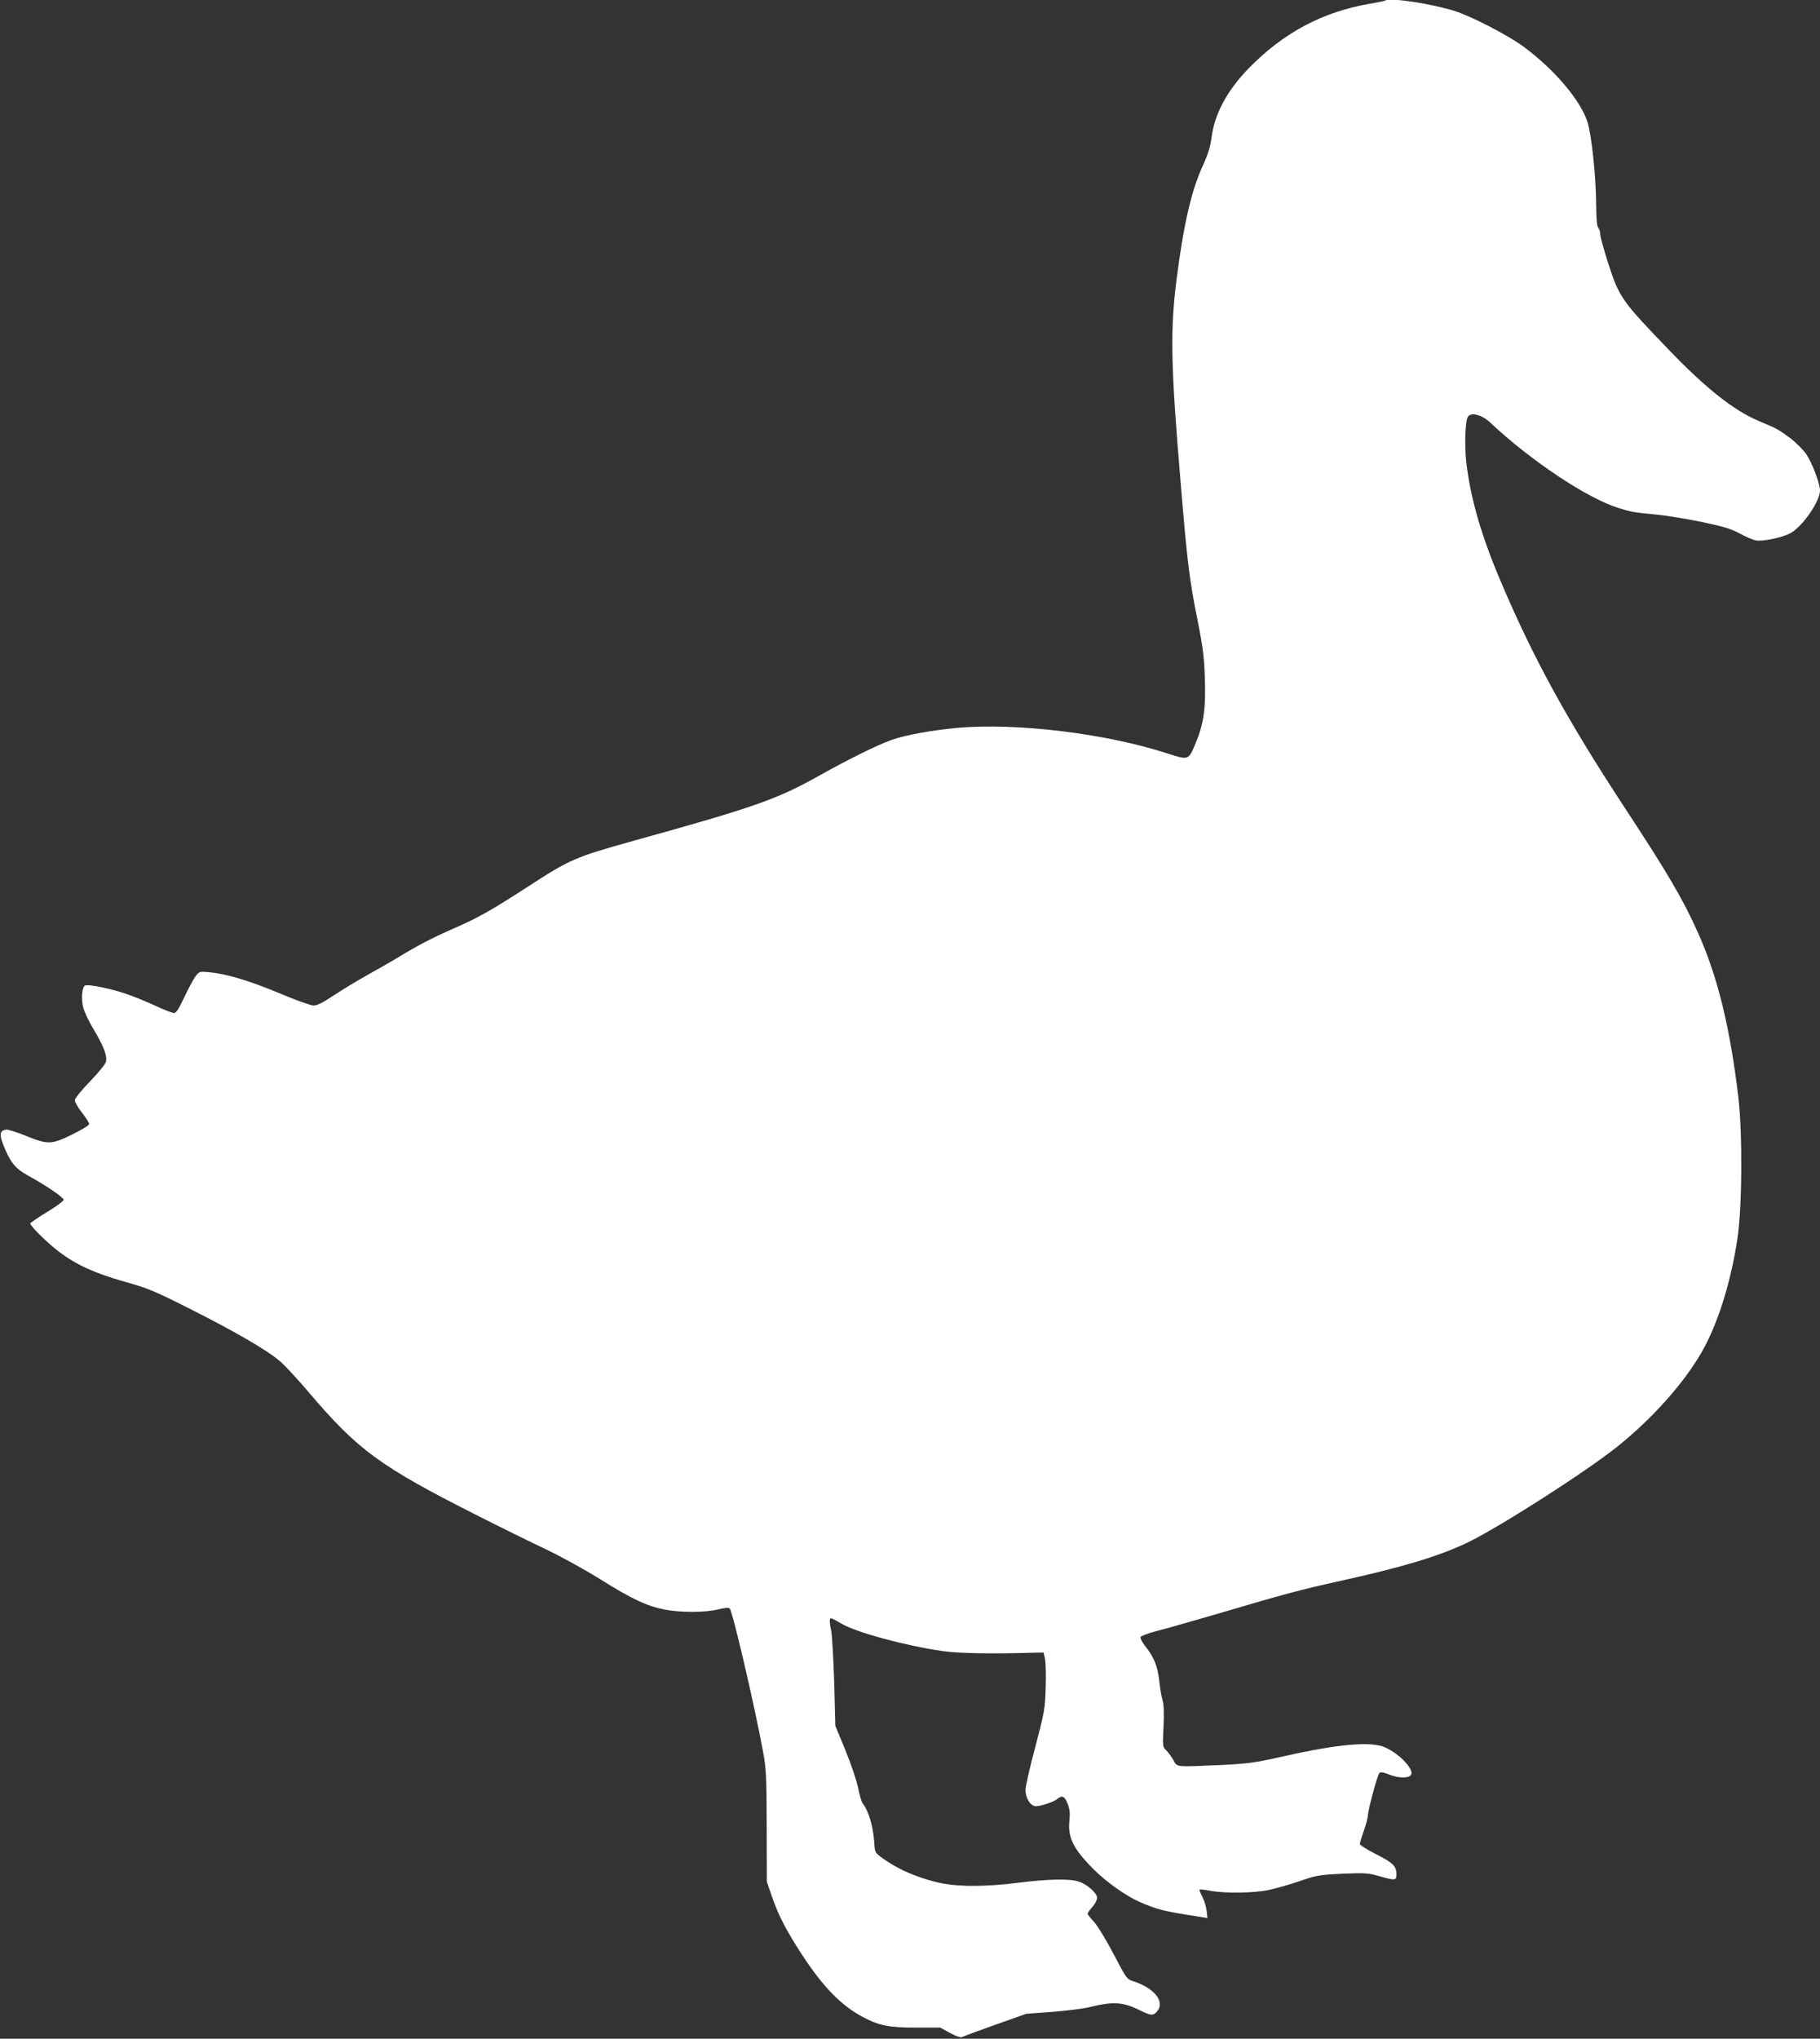 <?xml version="1.0" standalone="no"?>
<!DOCTYPE svg PUBLIC "-//W3C//DTD SVG 20010904//EN"
 "http://www.w3.org/TR/2001/REC-SVG-20010904/DTD/svg10.dtd">
<svg version="1.0" xmlns="http://www.w3.org/2000/svg"
 width="1143pt" height="1280pt" viewBox="0 0 1143 1280"
 preserveAspectRatio="xMidYMid meet">
<rect x="0" y="0" width="1143" height="1280" fill="#333333" stroke="none"/>
<g transform="translate(0,1280) scale(0.1,-0.1)"
fill="#ffffff" stroke="none">
<path d="M8699 12796 c-2 -2 -47 -11 -99 -20 -295 -51 -540 -182 -757 -404
-136 -140 -215 -286 -234 -434 -8 -61 -23 -108 -55 -178 -72 -157 -120 -366
-164 -707 -42 -328 -38 -544 26 -1298 41 -493 53 -589 106 -855 34 -171 41
-232 45 -366 6 -184 -8 -279 -58 -400 -46 -109 -43 -108 -182 -63 -387 125
-943 192 -1317 159 -160 -15 -325 -45 -412 -76 -91 -33 -258 -115 -450 -222
-269 -151 -406 -199 -1173 -412 -365 -102 -394 -114 -666 -291 -231 -149 -304
-190 -459 -258 -133 -58 -233 -110 -360 -188 -36 -22 -117 -68 -180 -103 -63
-35 -159 -93 -213 -129 -73 -48 -106 -65 -130 -64 -18 1 -113 35 -212 77 -187
78 -330 121 -439 132 -63 6 -63 6 -89 -27 -14 -19 -45 -78 -70 -131 -35 -74
-50 -98 -65 -98 -10 0 -61 20 -113 44 -52 24 -134 58 -183 75 -91 32 -239 63
-261 54 -19 -7 -26 -76 -14 -132 6 -28 35 -91 66 -142 64 -107 88 -169 78
-206 -3 -14 -49 -70 -101 -124 -54 -56 -94 -105 -94 -117 0 -11 20 -46 45 -78
25 -31 45 -64 45 -71 0 -8 -48 -37 -107 -66 -131 -64 -152 -64 -291 -8 -57 23
-113 41 -124 39 -39 -6 -43 -30 -18 -94 43 -109 74 -149 153 -193 112 -61 227
-139 227 -154 0 -7 -47 -42 -105 -77 -58 -35 -105 -68 -105 -71 0 -17 109
-124 182 -179 109 -82 221 -133 411 -187 146 -41 187 -58 407 -169 302 -152
503 -270 577 -338 31 -28 108 -112 171 -186 310 -365 448 -466 1062 -776 140
-71 329 -164 420 -207 92 -43 246 -128 348 -191 201 -126 295 -170 409 -192
99 -19 259 -18 335 2 41 10 64 12 71 5 18 -18 155 -605 209 -898 20 -106 22
-155 23 -468 l1 -350 33 -95 c37 -110 91 -214 183 -355 134 -207 252 -328 388
-399 102 -54 163 -66 335 -66 l150 0 62 -34 c39 -21 66 -30 76 -25 8 5 102 39
208 77 l195 69 164 12 c91 7 192 20 225 28 154 38 215 35 321 -17 72 -35 85
-37 109 -10 55 60 -13 148 -150 192 -38 12 -43 19 -120 167 -44 85 -99 175
-122 202 -24 26 -43 50 -43 54 0 4 13 23 30 42 16 18 30 44 30 58 0 30 -66 88
-119 103 -57 18 -197 14 -371 -8 -220 -28 -400 -27 -522 4 -125 32 -227 76
-313 134 -68 47 -70 50 -73 93 -6 116 -35 217 -75 268 -6 7 -19 51 -28 96 -9
46 -45 152 -80 237 l-63 153 -7 270 c-5 149 -13 293 -18 320 -13 64 -13 85 -2
85 5 0 34 -15 64 -33 91 -55 405 -140 637 -173 103 -15 314 -18 584 -10 l50 1
9 -40 c4 -22 7 -103 4 -180 -4 -133 -7 -151 -65 -372 -34 -127 -62 -249 -62
-270 0 -52 32 -103 65 -103 32 0 116 28 136 46 28 25 47 16 64 -31 13 -33 16
-59 11 -107 -11 -105 25 -177 154 -306 77 -77 204 -167 285 -202 114 -50 156
-60 384 -95 l44 -7 -5 45 c-3 25 -15 65 -27 88 -12 23 -20 43 -18 46 3 2 34
-1 68 -8 94 -17 270 -15 367 5 46 10 134 35 195 56 104 36 122 39 267 46 140
6 162 5 231 -15 103 -29 109 -28 109 12 0 51 -24 74 -131 127 -54 28 -99 56
-99 63 0 6 11 44 25 82 13 39 25 81 25 94 0 32 59 253 72 268 7 9 21 8 59 -7
59 -24 122 -26 139 -5 26 31 -67 132 -161 174 -86 40 -294 22 -639 -56 -183
-41 -225 -46 -385 -54 -304 -13 -279 -16 -308 34 -14 23 -34 50 -46 61 -19 17
-20 26 -14 145 4 84 2 139 -6 166 -7 22 -16 78 -21 124 -10 91 -34 150 -91
220 -17 22 -29 46 -26 53 2 7 47 24 98 37 52 13 231 64 399 113 401 119 515
149 760 203 380 84 605 151 783 234 187 86 746 443 952 607 218 174 416 395
529 590 102 176 184 434 227 715 30 193 33 663 6 891 -52 438 -130 757 -253
1031 -94 211 -191 376 -471 802 -348 531 -559 915 -758 1381 -129 299 -199
539 -226 768 -13 115 -7 269 11 292 23 27 88 9 140 -40 252 -237 603 -471 800
-534 83 -26 102 -30 238 -42 63 -6 191 -27 285 -46 138 -29 186 -43 242 -73
39 -21 85 -41 103 -44 39 -8 161 17 213 44 76 38 190 202 189 271 -1 44 -50
173 -86 226 -20 29 -66 75 -102 102 -76 56 -76 56 -199 108 -155 66 -327 202
-554 437 -308 320 -318 335 -389 551 -27 85 -50 167 -50 182 0 15 -6 34 -12
41 -9 8 -13 54 -14 149 -1 175 -28 430 -54 515 -43 138 -216 340 -410 480
-103 73 -315 182 -421 217 -147 47 -418 88 -440 66z"/>
</g>
</svg>
